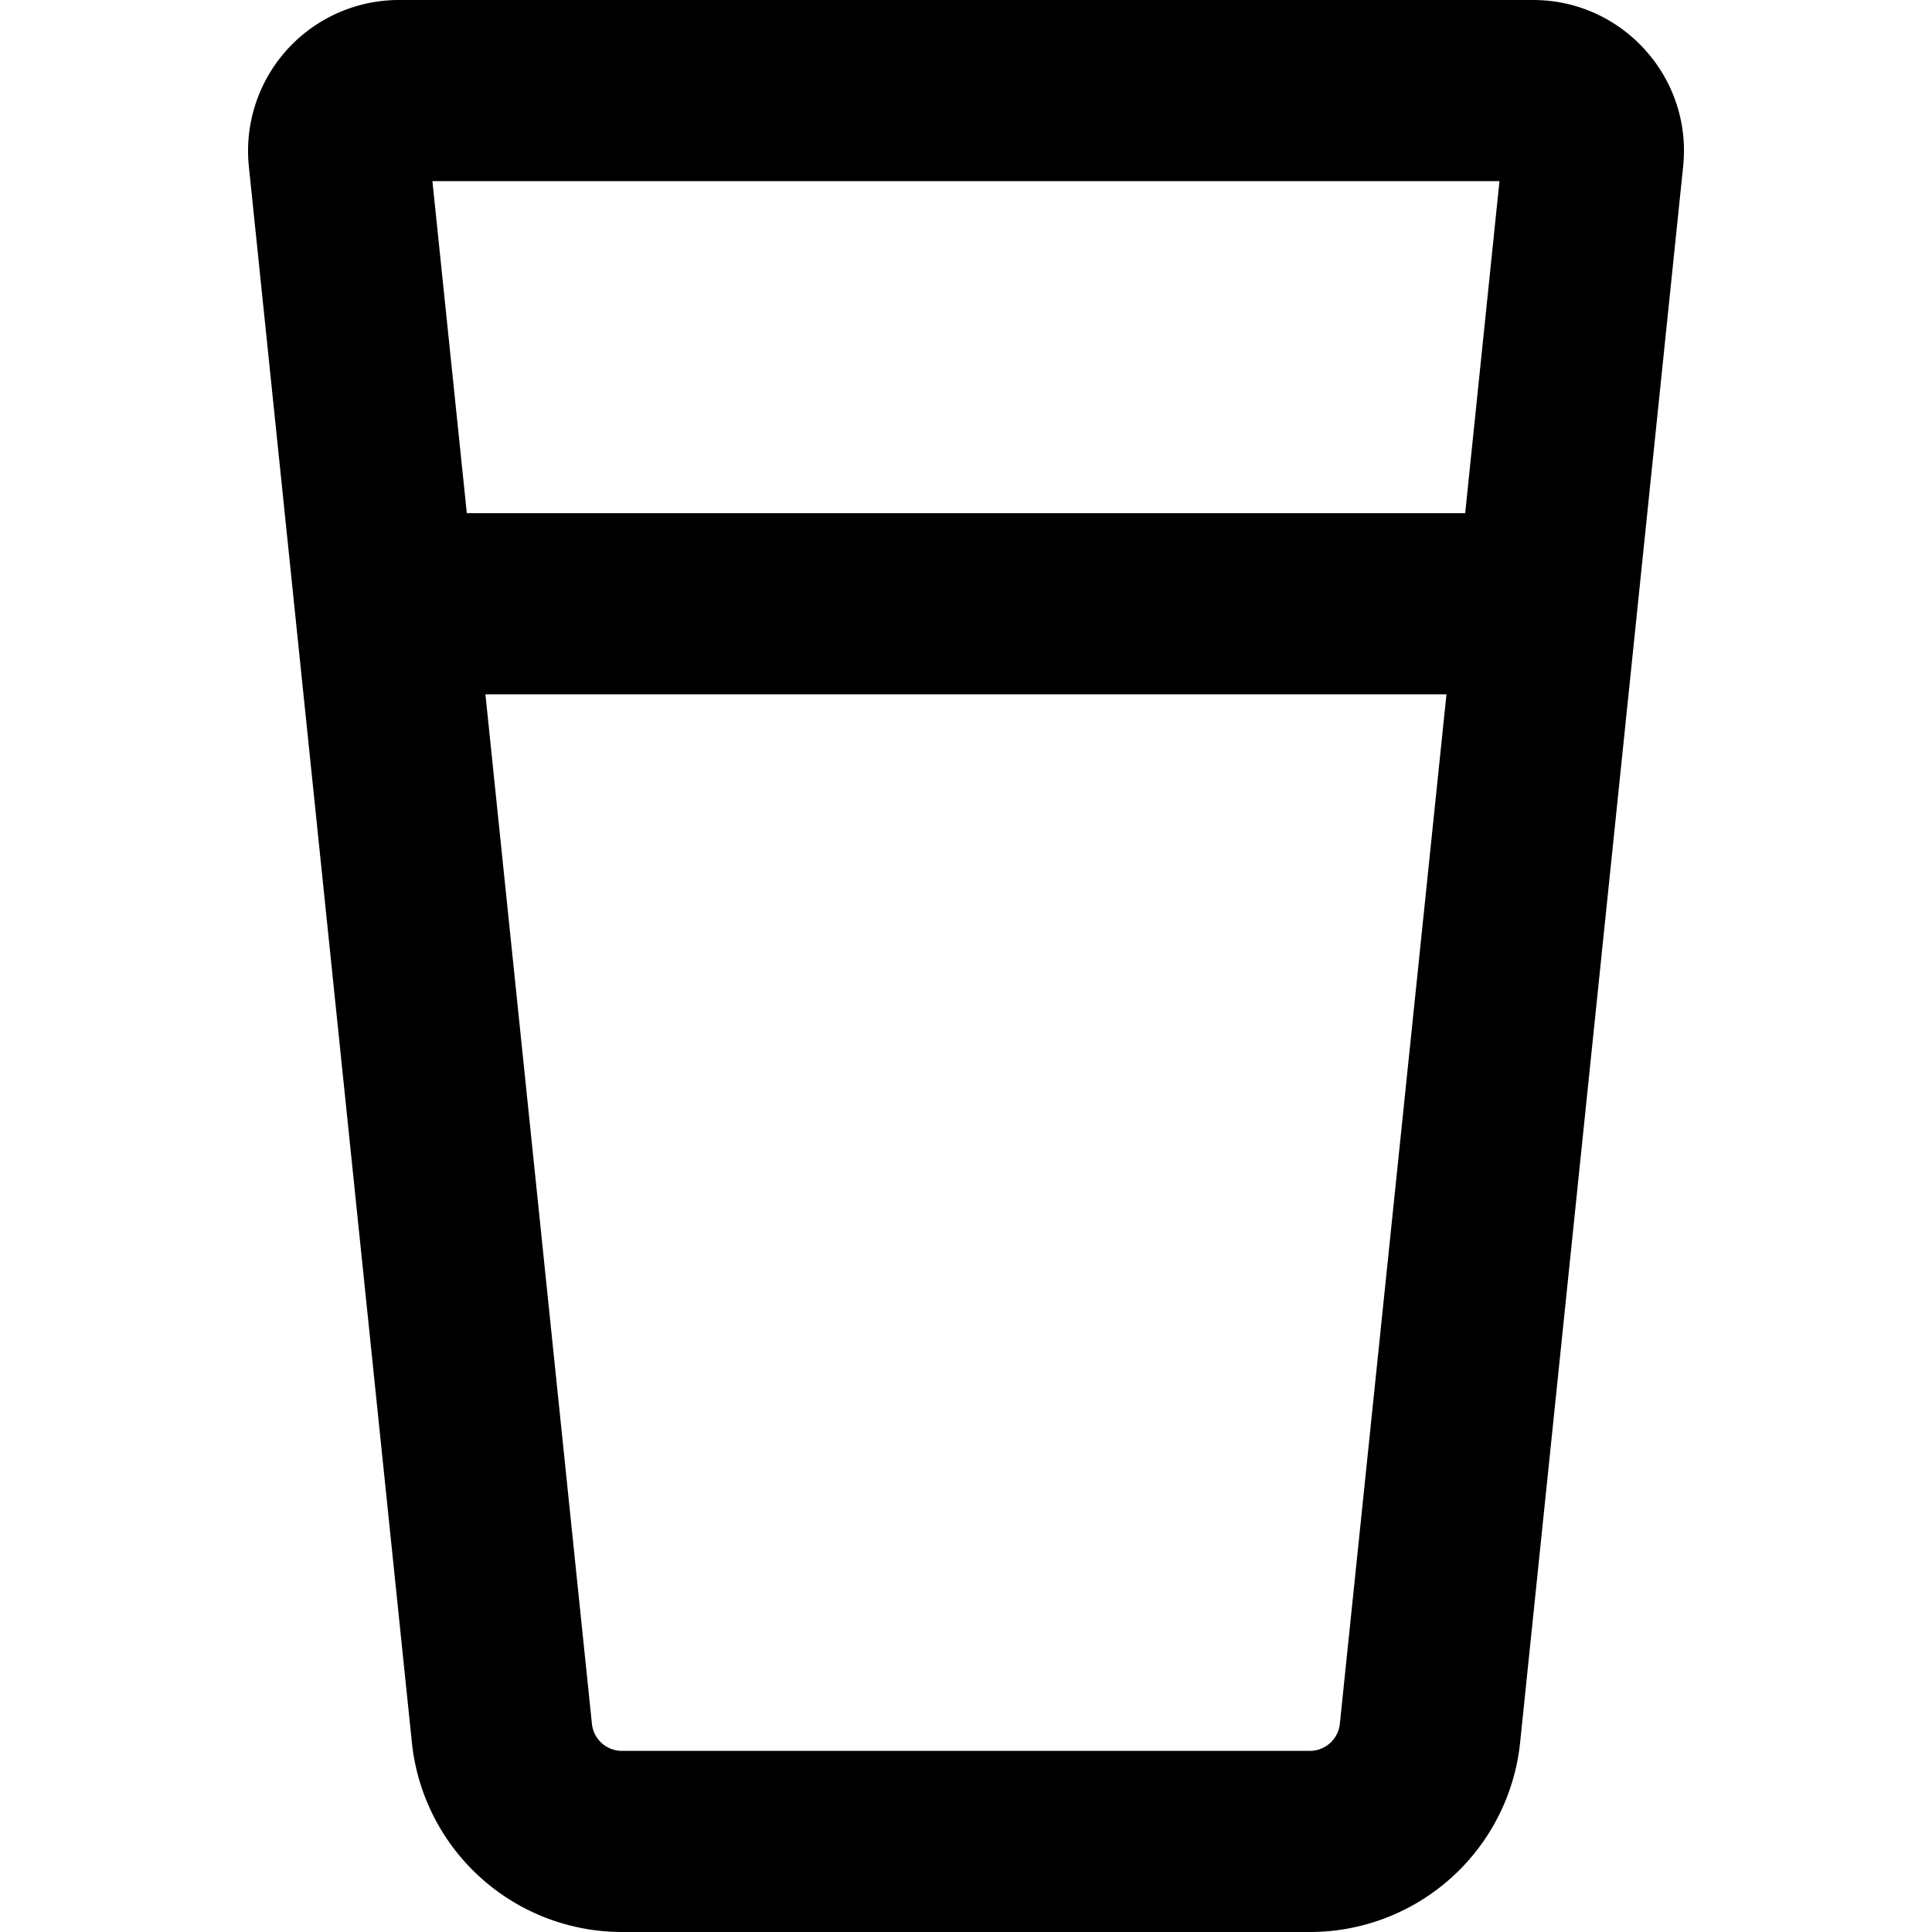 <svg xmlns="http://www.w3.org/2000/svg" fill="currentColor" class="vi" viewBox="0 0 16 16"><path d="M2.061 1.379A1.25 1.25 0 0 1 3.304 0h9.392c.74 0 1.32.641 1.243 1.379l-1.35 13.051a1.75 1.75 0 0 1-1.74 1.57H5.151a1.75 1.75 0 0 1-1.74-1.57zm1.52.121.285 2.75h8.268l.284-2.75zm8.398 4.25H4.02l.882 8.526a.25.25 0 0 0 .249.224h5.696a.25.25 0 0 0 .249-.224z"/></svg>
